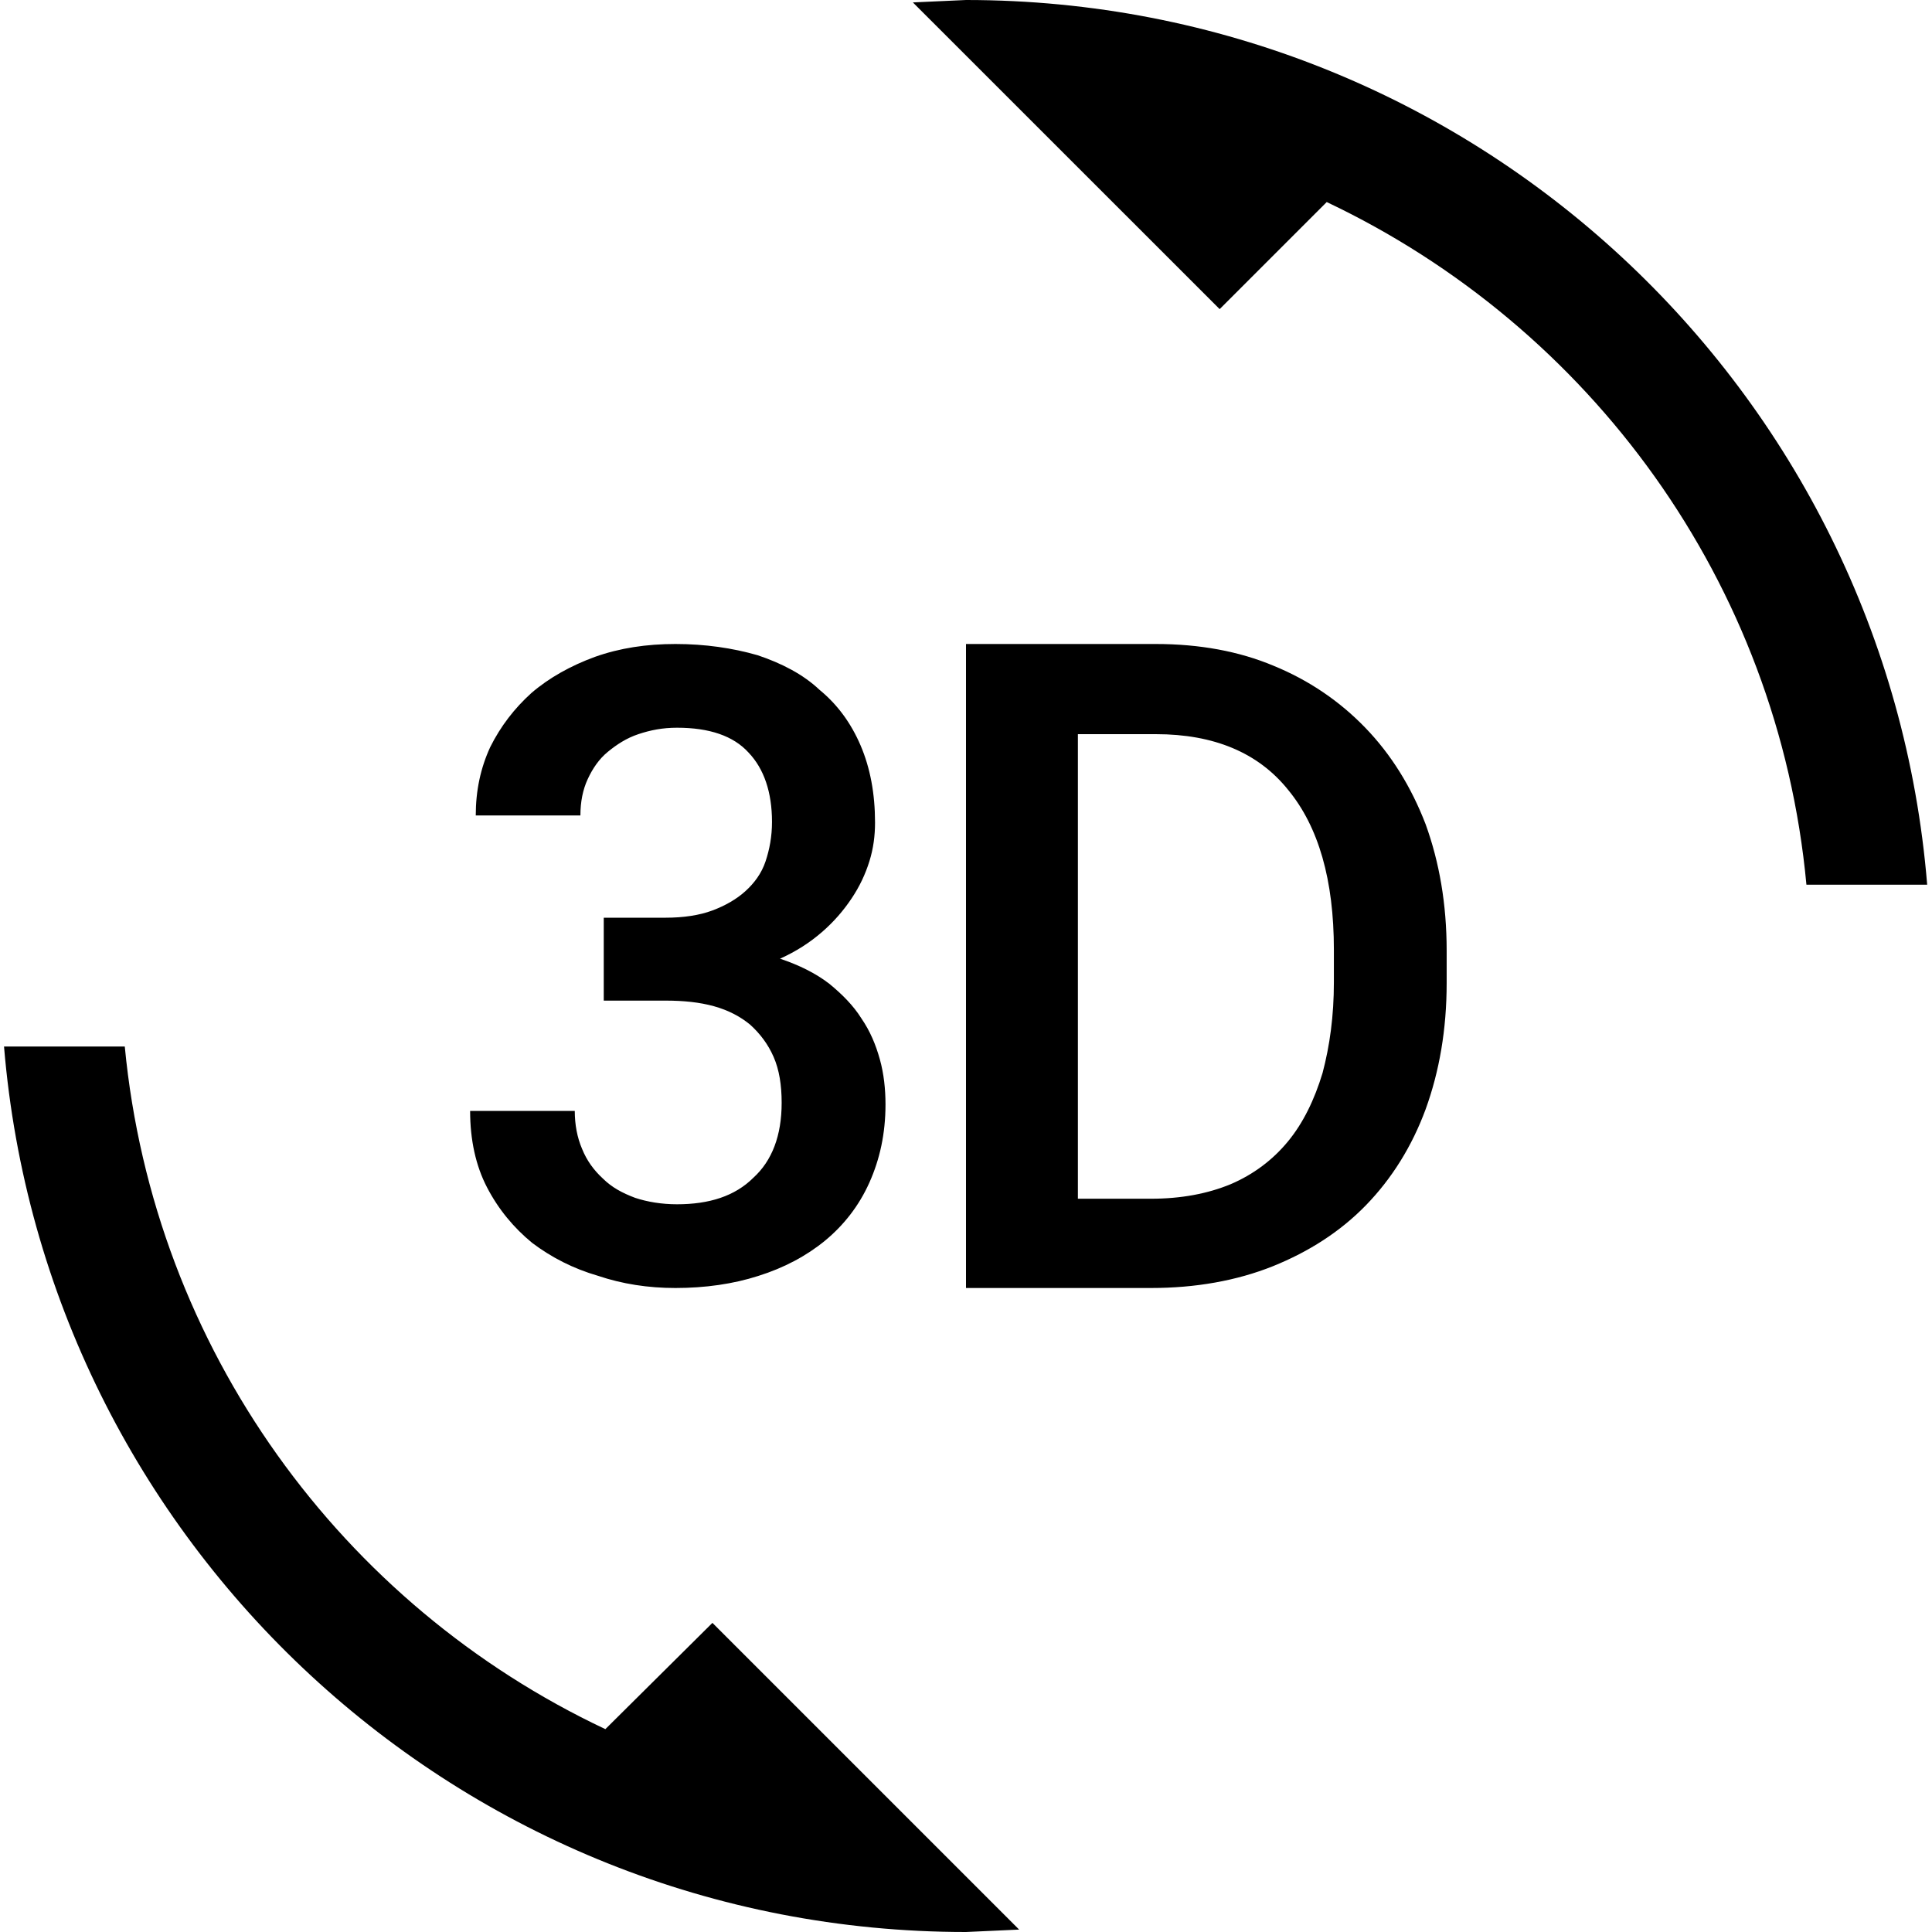 <?xml version="1.0" encoding="utf-8"?>
<!-- Generator: Adobe Illustrator 16.0.0, SVG Export Plug-In . SVG Version: 6.00 Build 0)  -->
<!DOCTYPE svg PUBLIC "-//W3C//DTD SVG 1.1//EN" "http://www.w3.org/Graphics/SVG/1.1/DTD/svg11.dtd">
<svg version="1.1" id="Layer_1" xmlns="http://www.w3.org/2000/svg" xmlns:xlink="http://www.w3.org/1999/xlink" x="0px" y="0px"
	 width="24px" height="24px" viewBox="0 0 24 24" enable-background="new 0 0 24 24" xml:space="preserve">
<path fill="none" d="M0,0h24v24H0V0z"/>
<path d="M7.52,21.48C4.25,19.939,1.91,16.76,1.55,13h-1.5C0.56,19.16,5.71,24,12,24l0.66-0.03l-3.81-3.81L7.52,21.48z M8.41,14.96
	c-0.19,0-0.37-0.03-0.52-0.08c-0.16-0.06-0.29-0.13-0.4-0.239c-0.11-0.101-0.2-0.221-0.26-0.371c-0.06-0.14-0.09-0.3-0.09-0.47h-1.3
	c0,0.36,0.07,0.681,0.21,0.95c0.14,0.27,0.33,0.5,0.56,0.689c0.24,0.181,0.51,0.32,0.82,0.41C7.73,15.95,8.05,16,8.39,16
	c0.37,0,0.72-0.05,1.03-0.15c0.32-0.1,0.6-0.25,0.83-0.439c0.23-0.19,0.42-0.43,0.55-0.721C10.93,14.4,11,14.08,11,13.72
	c0-0.189-0.02-0.38-0.07-0.56c-0.05-0.18-0.12-0.35-0.23-0.51c-0.1-0.16-0.24-0.3-0.4-0.431c-0.17-0.13-0.37-0.229-0.61-0.31
	c0.2-0.09,0.37-0.2,0.52-0.33s0.27-0.27,0.37-0.42c0.1-0.15,0.17-0.3,0.22-0.46c0.05-0.16,0.07-0.32,0.07-0.48
	c0-0.36-0.06-0.68-0.18-0.96c-0.12-0.28-0.29-0.51-0.51-0.69c-0.2-0.19-0.47-0.33-0.77-0.43C9.1,8.05,8.76,8,8.39,8
	c-0.36,0-0.69,0.05-1,0.16C7.09,8.27,6.82,8.42,6.6,8.61C6.39,8.8,6.22,9.02,6.09,9.28c-0.12,0.26-0.18,0.54-0.18,0.85h1.3
	c0-0.17,0.03-0.32,0.09-0.45c0.06-0.13,0.14-0.25,0.25-0.34c0.11-0.09,0.23-0.17,0.38-0.22c0.15-0.05,0.3-0.08,0.48-0.08
	c0.4,0,0.7,0.1,0.89,0.31c0.19,0.2,0.29,0.49,0.29,0.86c0,0.18-0.03,0.34-0.08,0.49c-0.05,0.15-0.14,0.27-0.25,0.37
	c-0.11,0.1-0.25,0.18-0.41,0.24c-0.16,0.06-0.36,0.09-0.58,0.09H7.5v1.03h0.77c0.22,0,0.42,0.02,0.6,0.07
	c0.18,0.05,0.33,0.13,0.45,0.23c0.12,0.109,0.22,0.239,0.29,0.399c0.07,0.16,0.1,0.351,0.1,0.57c0,0.409-0.12,0.72-0.35,0.93
	C9.13,14.859,8.81,14.96,8.41,14.96z M16.96,9.04c-0.319-0.33-0.7-0.59-1.14-0.77C15.391,8.09,14.9,8,14.359,8H12v8h2.3
	c0.55,0,1.06-0.09,1.511-0.27c0.449-0.181,0.84-0.431,1.16-0.761c0.319-0.329,0.569-0.729,0.739-1.19
	c0.17-0.469,0.261-0.989,0.261-1.569v-0.4c0-0.58-0.091-1.1-0.261-1.57C17.529,9.77,17.279,9.37,16.96,9.04z M16.57,12.2
	c0,0.42-0.051,0.79-0.141,1.13c-0.1,0.33-0.24,0.62-0.43,0.85c-0.189,0.23-0.43,0.41-0.71,0.53c-0.29,0.12-0.62,0.181-0.99,0.181
	h-0.909V9.12h0.969c0.721,0,1.271,0.23,1.641,0.69c0.38,0.46,0.57,1.12,0.57,1.99V12.2z M12,0l-0.66,0.03l3.811,3.81l1.33-1.33
	c3.27,1.55,5.609,4.72,5.959,8.48h1.5C23.439,4.84,18.29,0,12,0z"/>
</svg>
